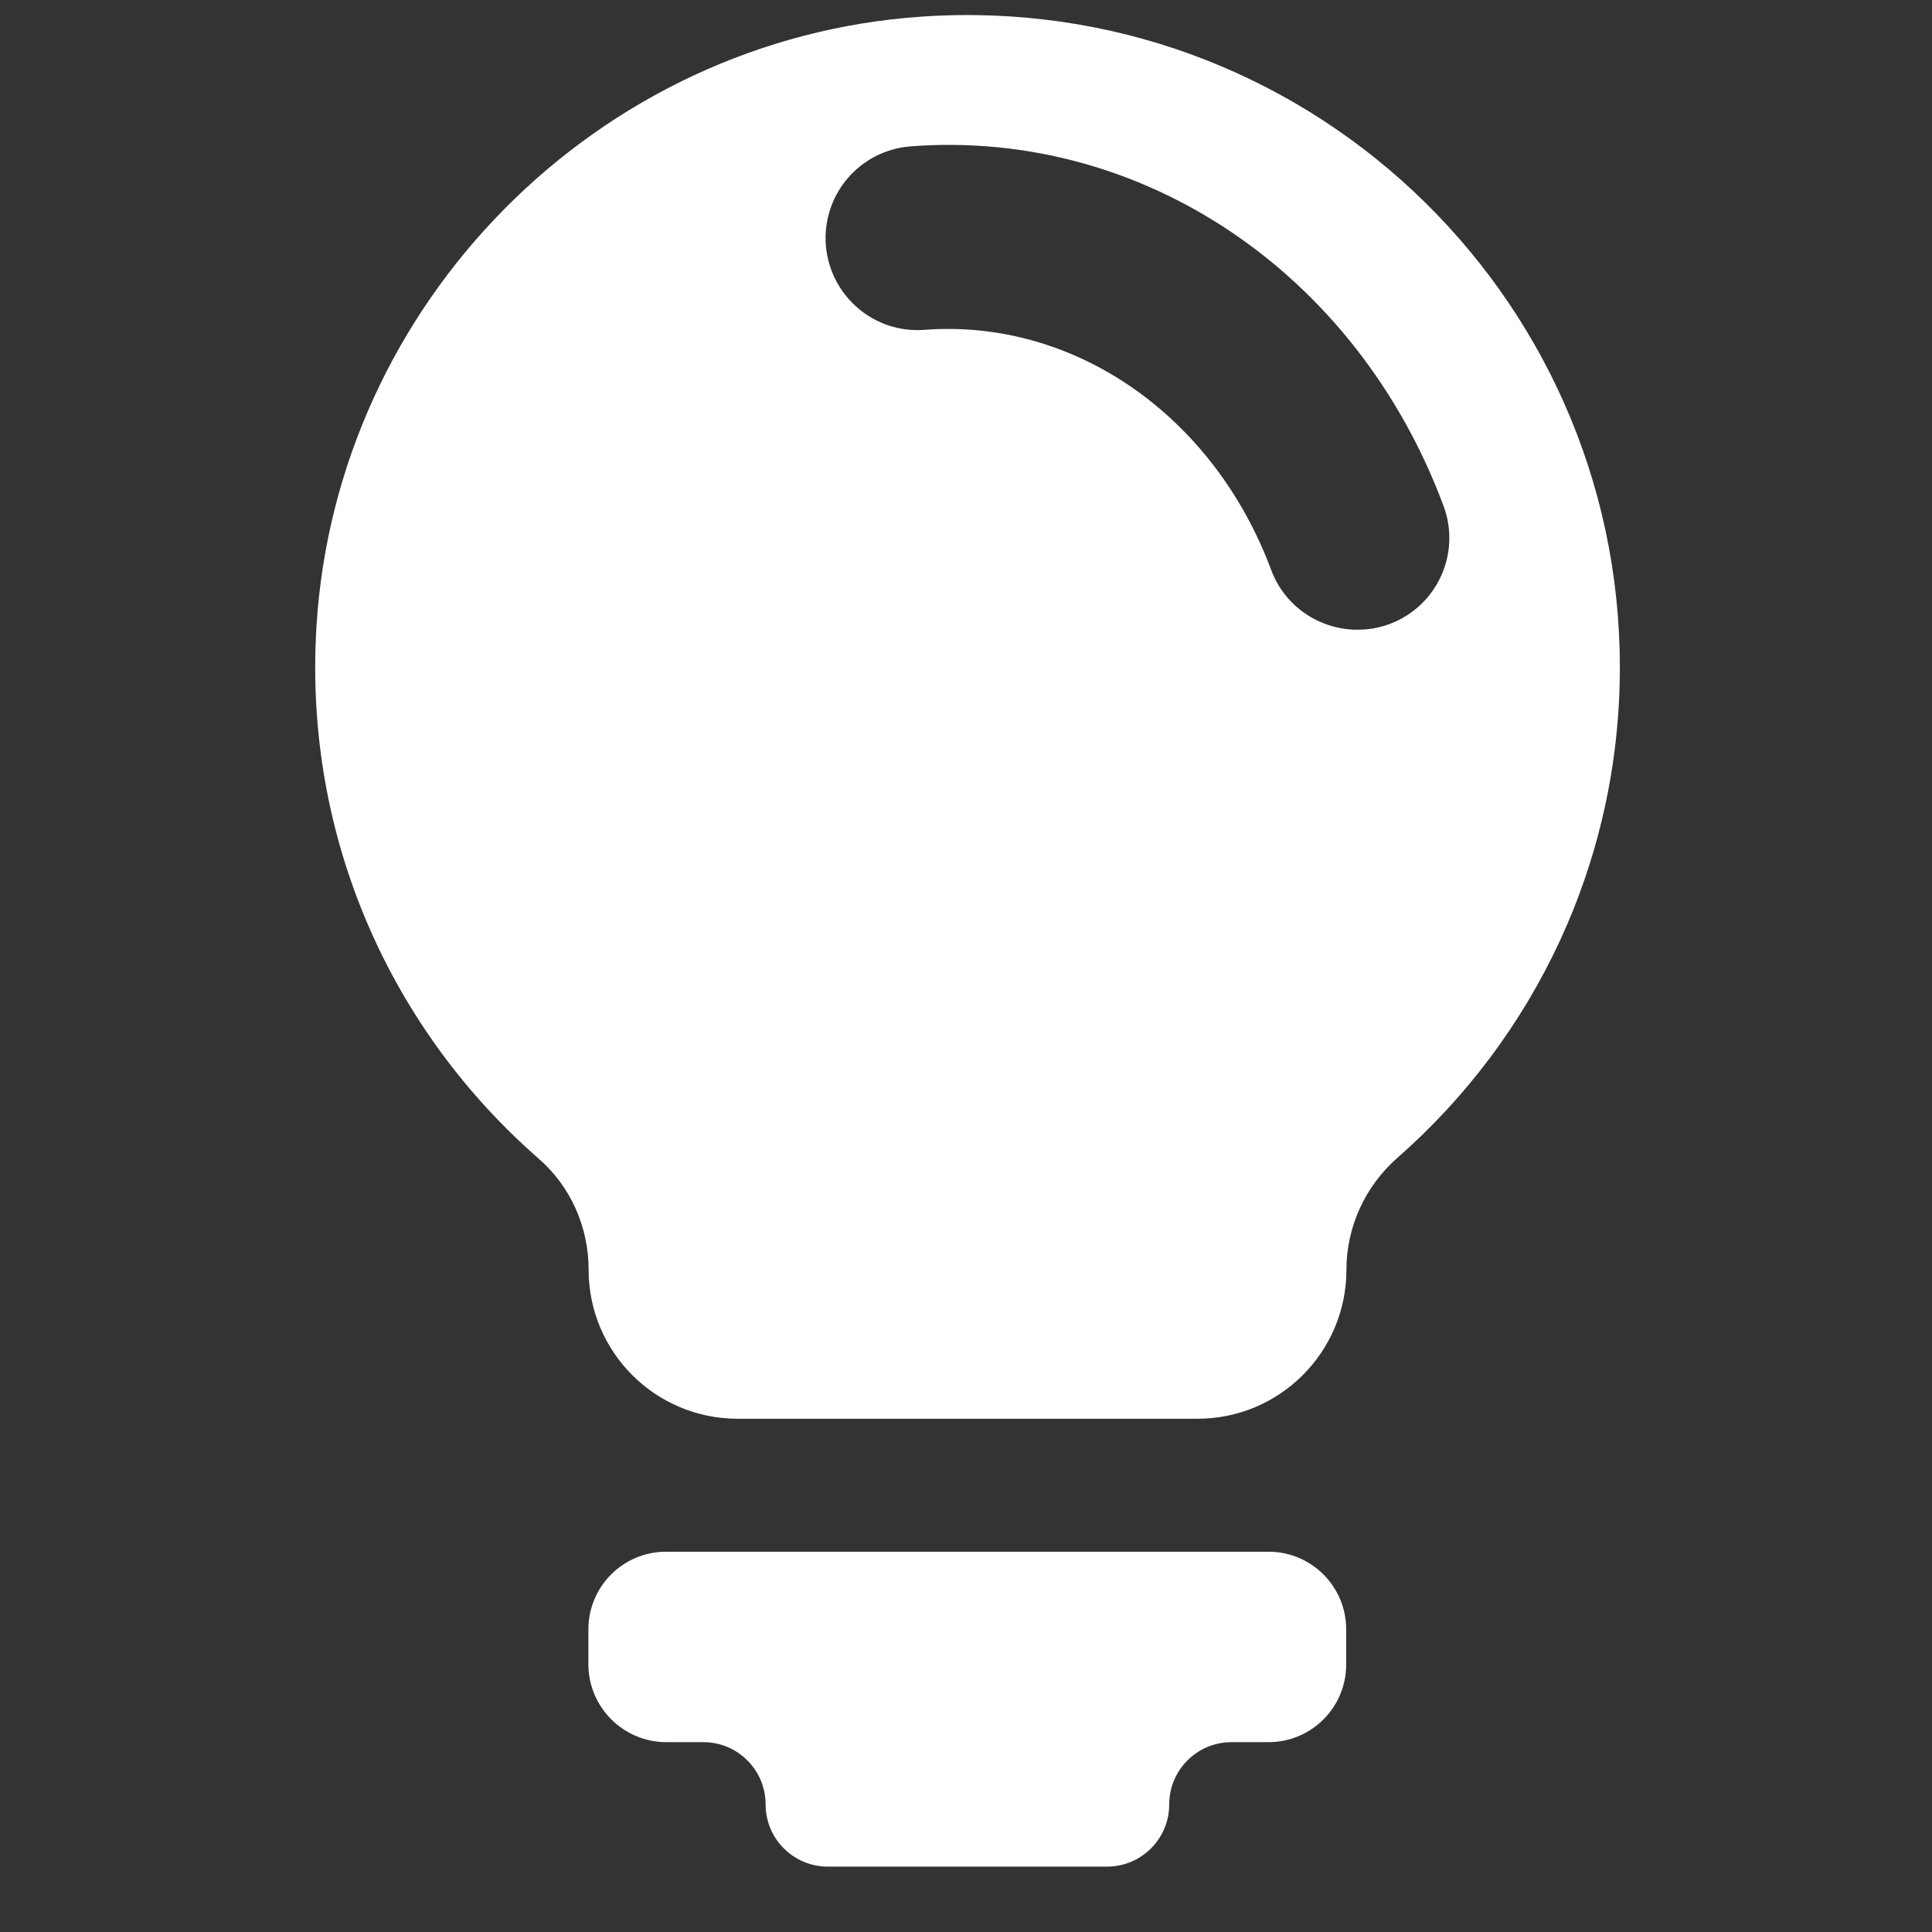 <svg width="73" height="73" viewBox="0 0 73 73" fill="none" xmlns="http://www.w3.org/2000/svg">
<rect x="0" y="0" width="73" height="73" fill="#333333" stroke="none"/>
<path d="M25.178 65.827H26.576C27.879 65.827 28.928 66.885 28.928 68.178C28.928 69.481 29.985 70.53 31.279 70.53H41.828C43.131 70.53 44.179 69.472 44.179 68.178C44.179 66.875 45.237 65.827 46.531 65.827H47.928C49.553 65.827 50.865 64.514 50.865 62.89V61.568C50.865 59.944 49.553 58.631 47.928 58.631H25.169C23.545 58.631 22.232 59.943 22.232 61.568V62.899C22.242 64.514 23.555 65.827 25.179 65.827L25.178 65.827Z" fill="white"/>
<path d="M34.811 0.629C22.572 1.469 12.704 11.442 11.957 23.68C11.466 31.708 14.828 38.96 20.362 43.786C21.571 44.843 22.241 46.373 22.241 47.979C22.241 51.086 24.763 53.607 27.87 53.607H45.246C48.353 53.607 50.874 51.086 50.874 47.979C50.874 46.355 51.583 44.815 52.81 43.739C57.957 39.225 61.206 32.595 61.206 25.21C61.206 11.026 49.212 -0.363 34.811 0.629L34.811 0.629ZM52.508 23.577C52.111 23.728 51.696 23.794 51.29 23.794C49.883 23.794 48.551 22.934 48.032 21.537C45.85 15.682 40.572 12.037 34.934 12.462C33.026 12.613 31.355 11.177 31.204 9.26C31.062 7.343 32.488 5.681 34.405 5.53C43.169 4.86 51.262 10.318 54.538 19.101C55.218 20.904 54.302 22.906 52.508 23.577L52.508 23.577Z" fill="white"/>
</svg>
